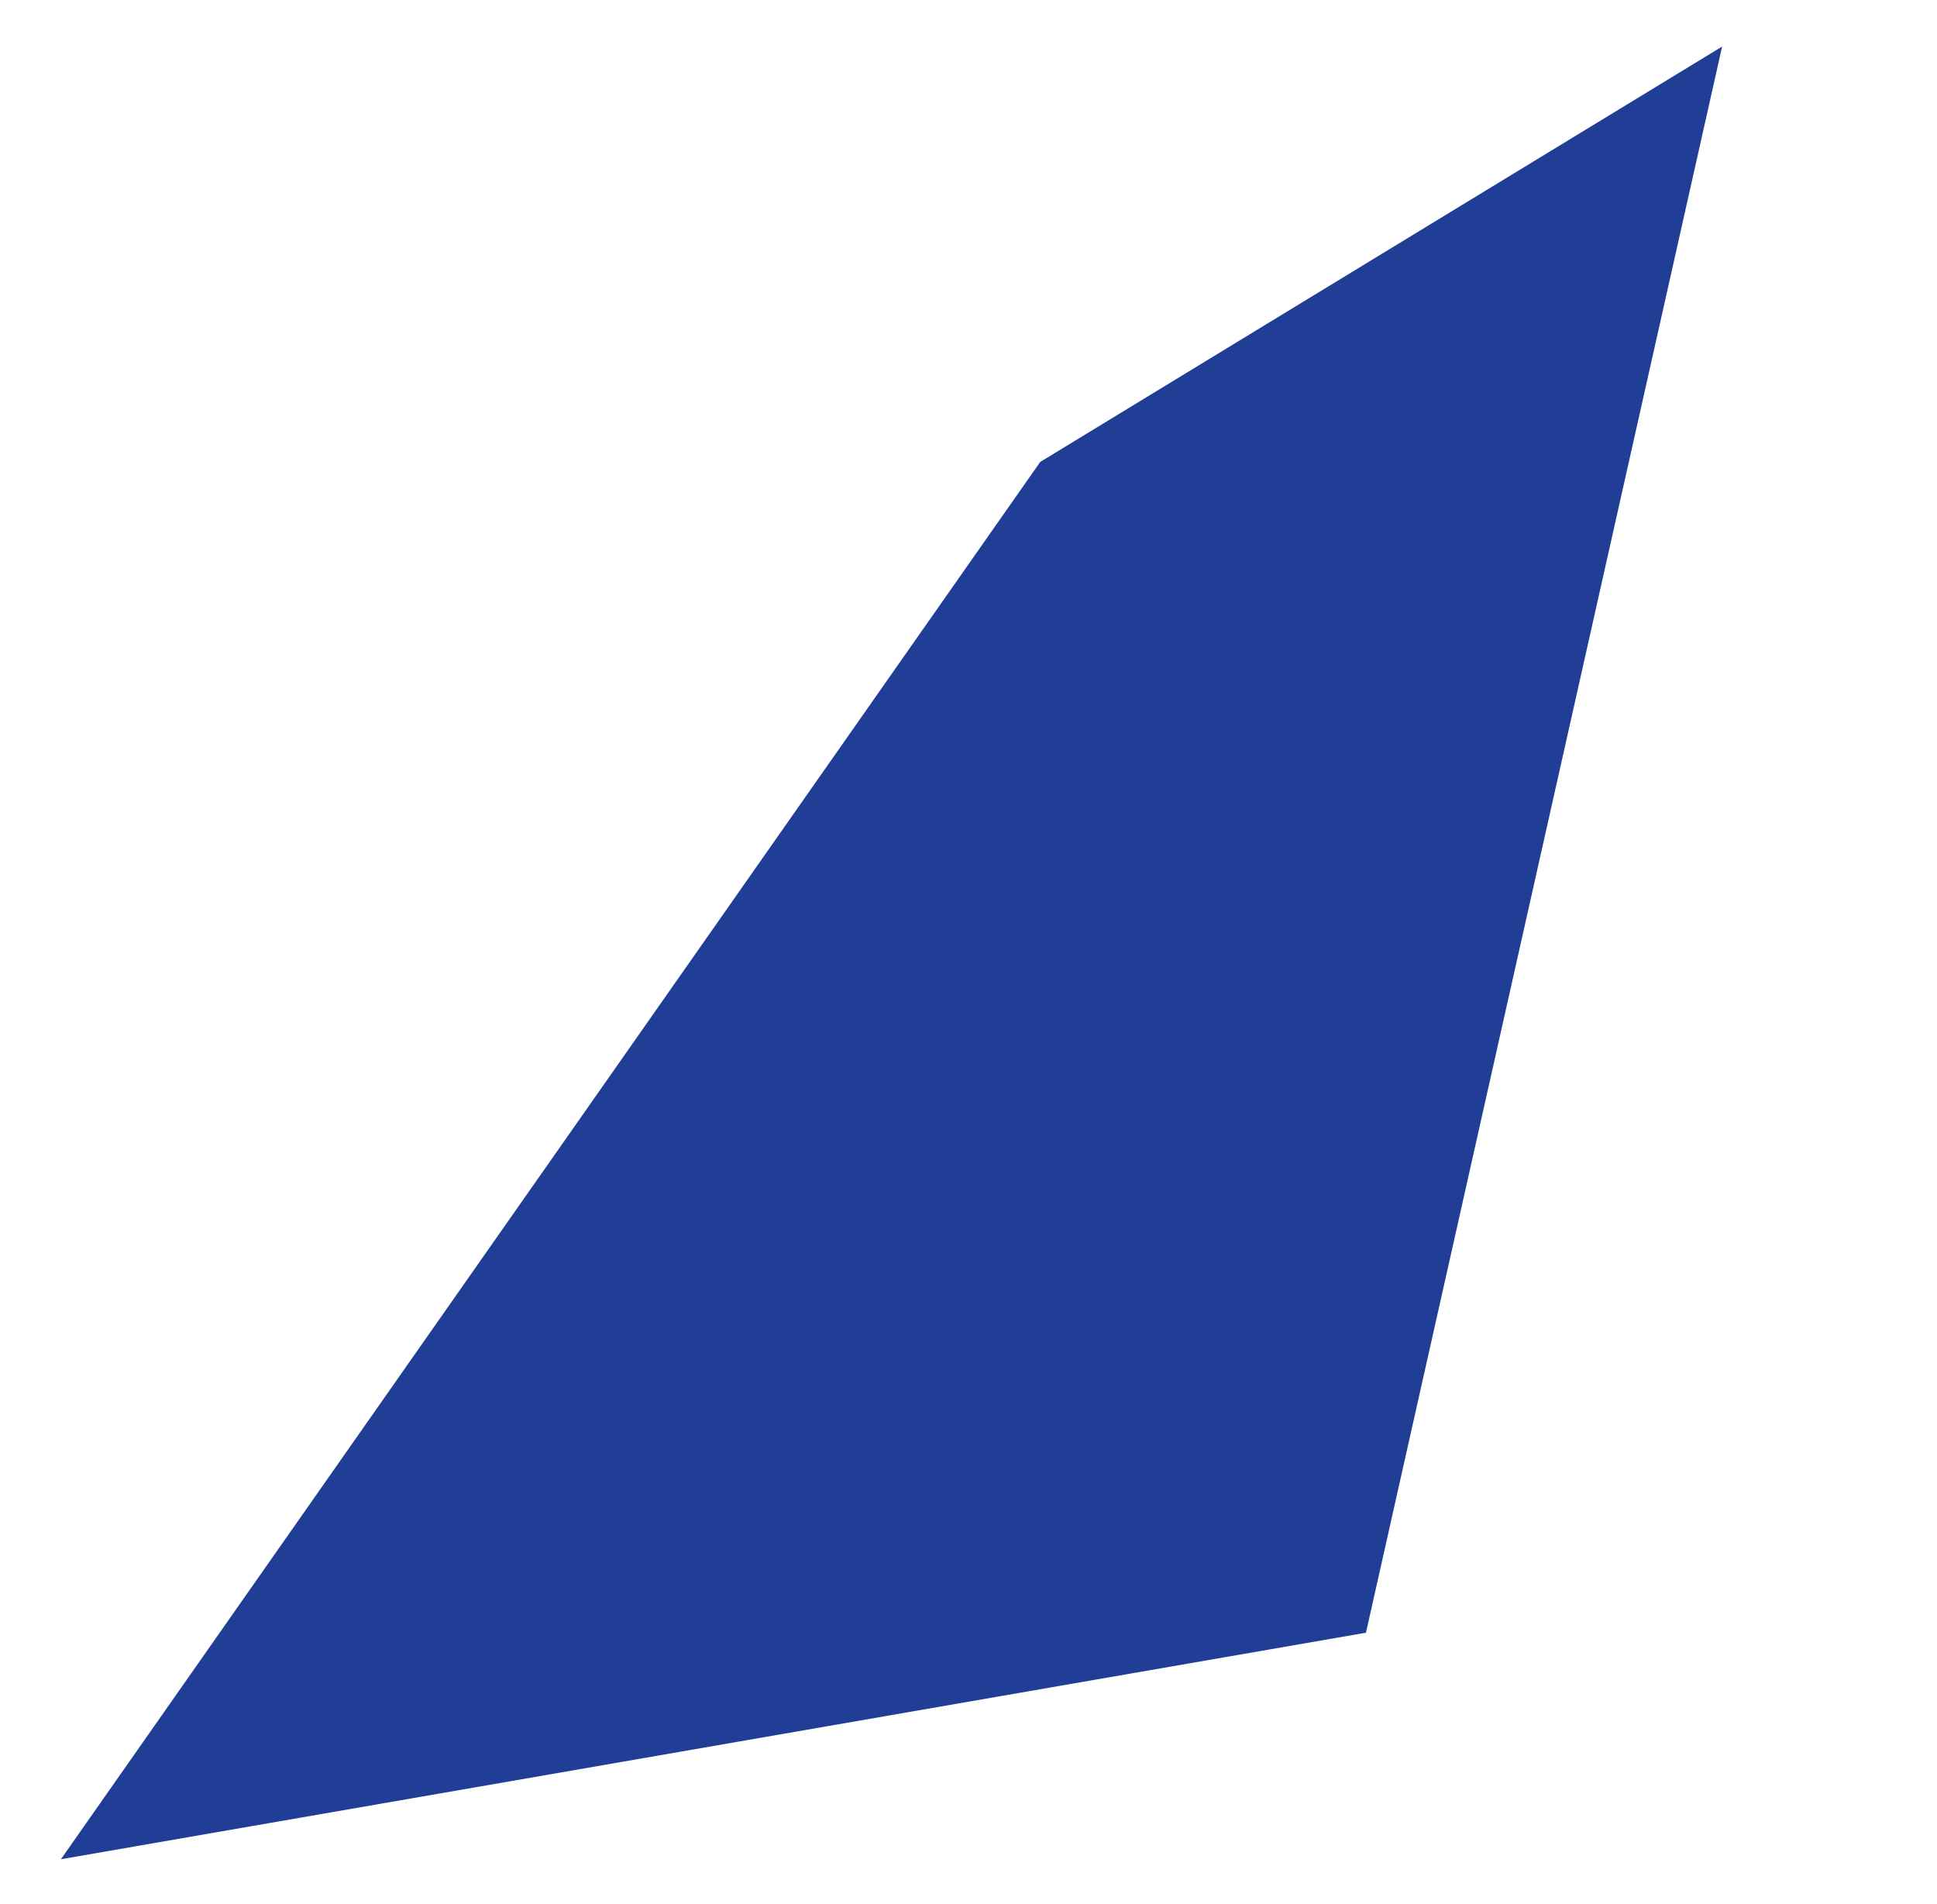 <?xml version="1.0" encoding="UTF-8"?>
<svg id="Layer_1" data-name="Layer 1" xmlns="http://www.w3.org/2000/svg" viewBox="0 0 333 327.21">
  <defs>
    <style>
      .cls-1 {
        fill: #203e96;
      }
    </style>
  </defs>
  <polygon class="cls-1" points="178.83 79.4 10.47 319.58 234.83 280.64 296.06 8 178.83 79.4"/>
</svg>